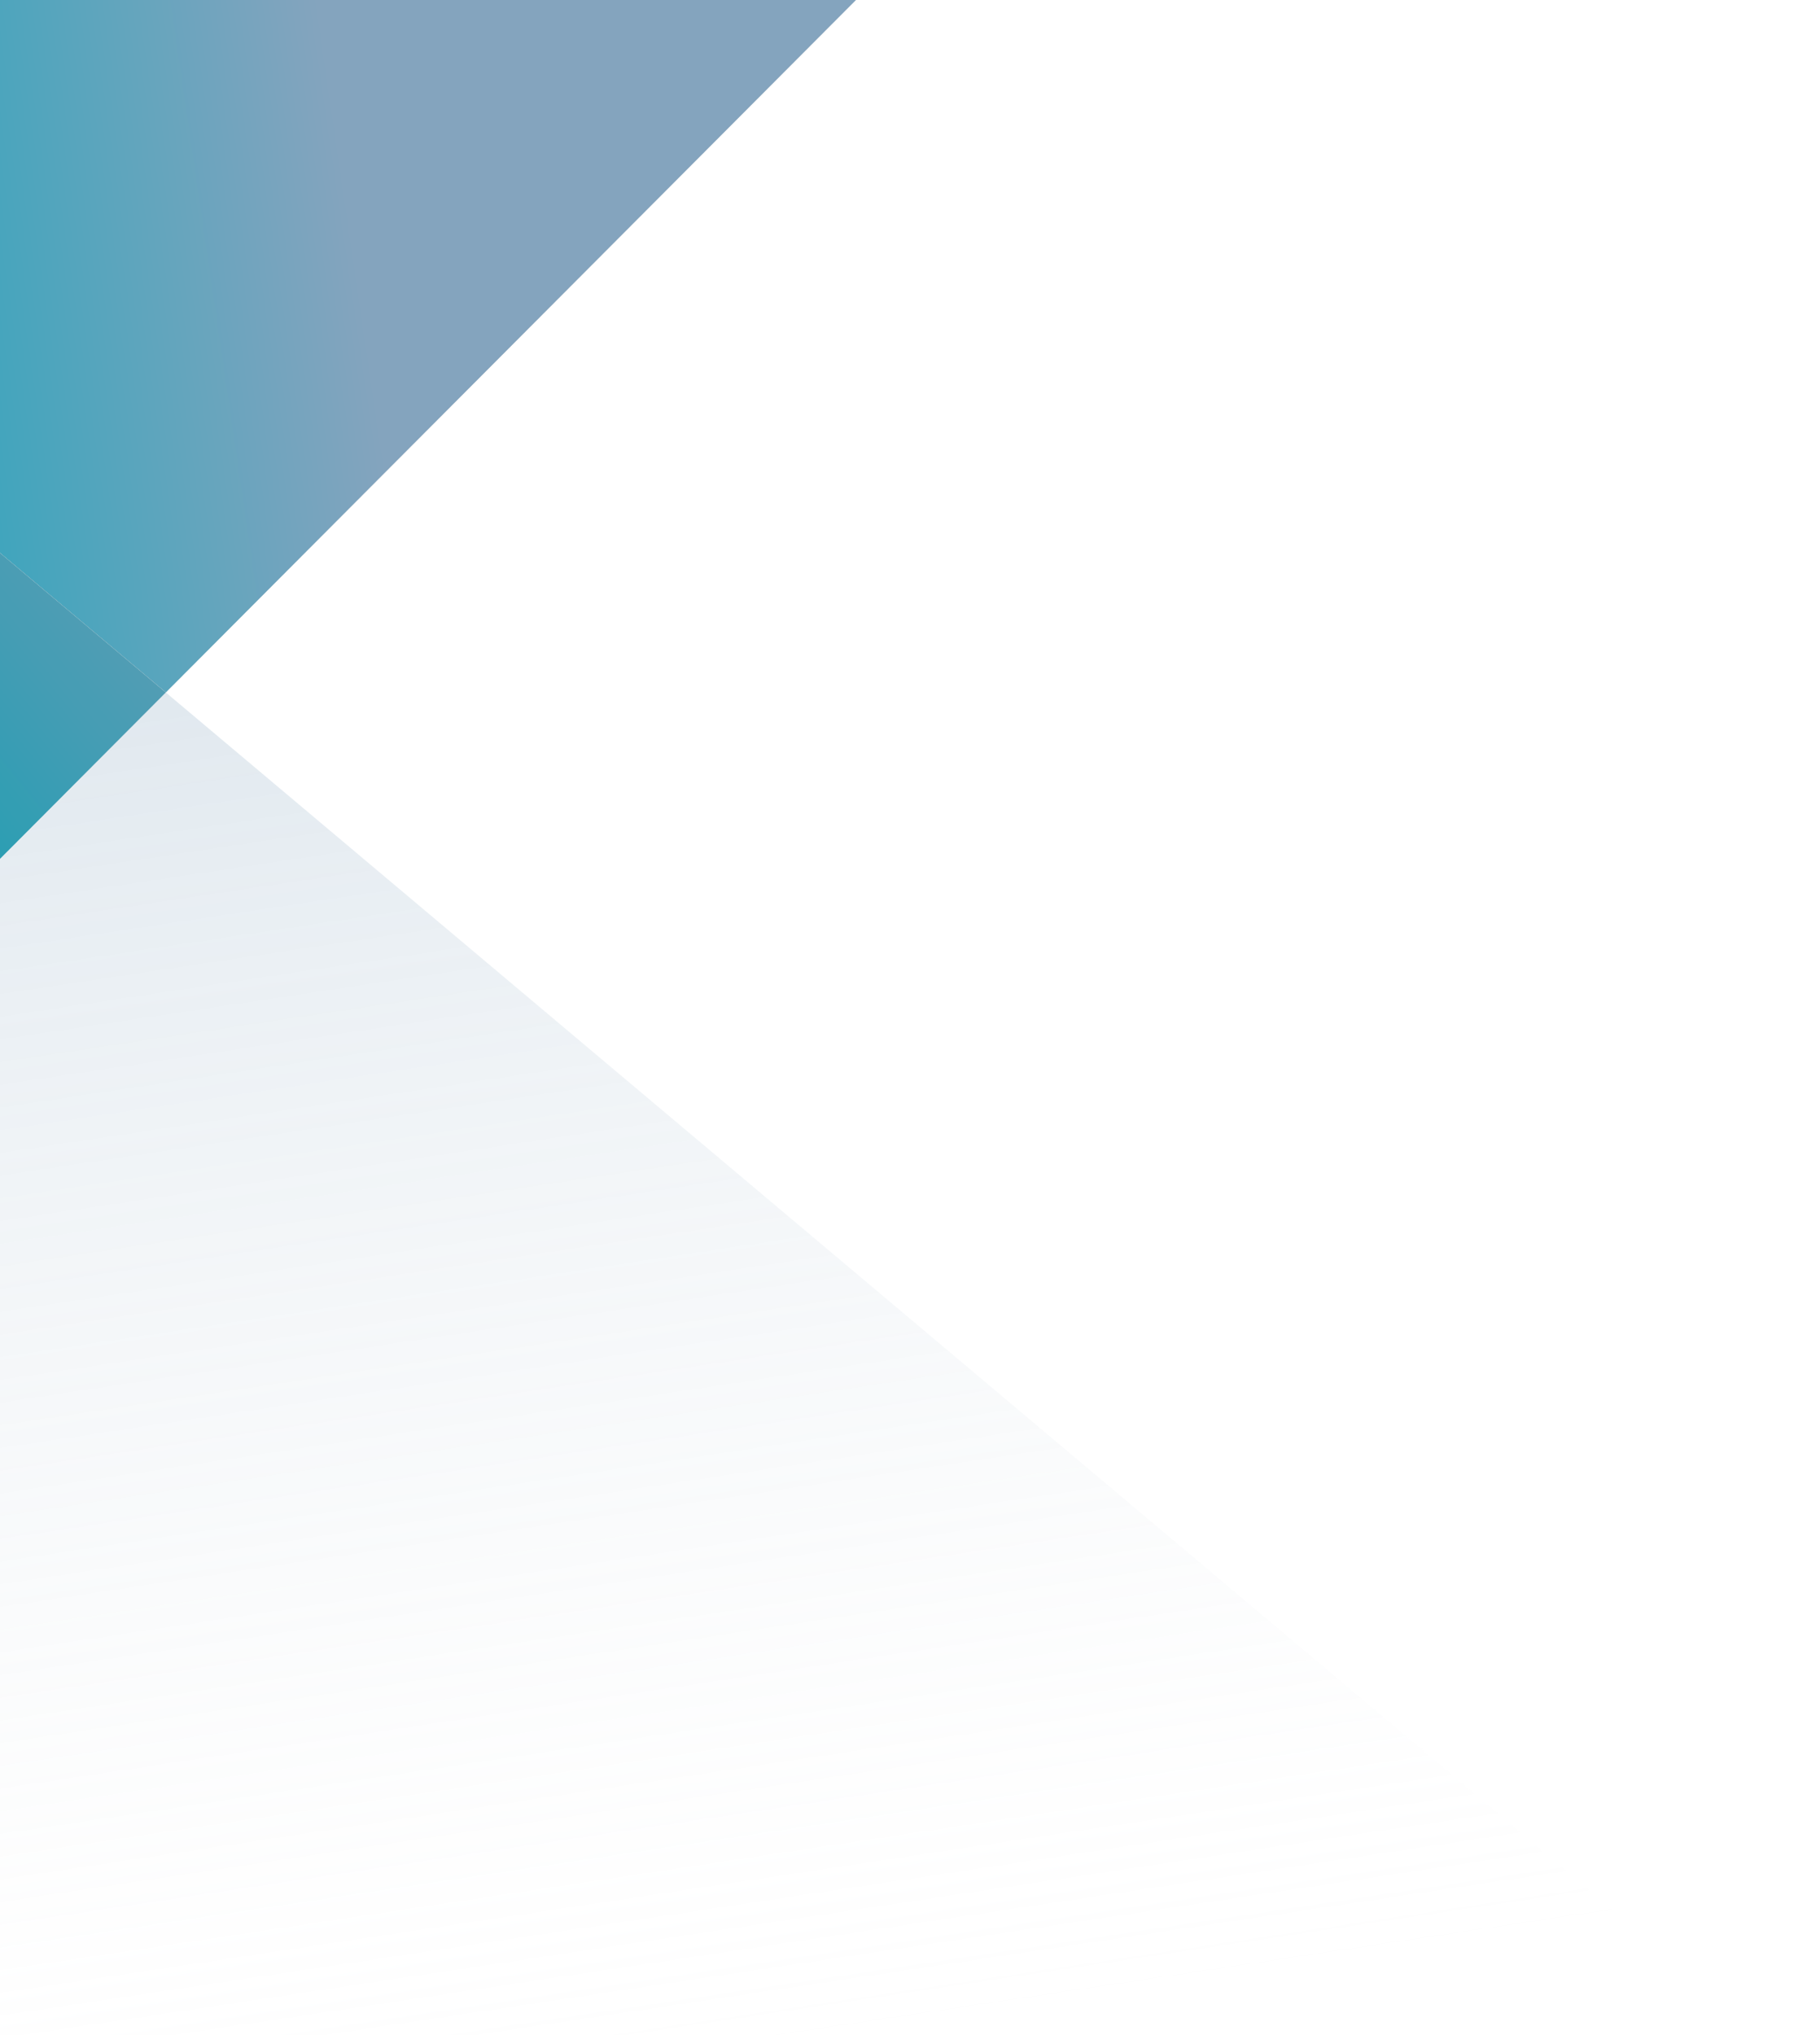 <svg width="593" height="663" viewBox="0 0 593 663" fill="none" xmlns="http://www.w3.org/2000/svg">
<g clip-path="url(#clip0_1588_24981)">
<path fill-rule="evenodd" clip-rule="evenodd" d="M-16.098 295.938V679.088H592.998L54.021 225.592L-16.098 295.938Z" fill="url(#paint0_linear_1588_24981)" fill-opacity="0.25"/>
<path fill-rule="evenodd" clip-rule="evenodd" d="M324.459 -45.724H-16.098V166.595L54.021 225.592L324.459 -45.724Z" fill="#D9D9D9"/>
<path fill-rule="evenodd" clip-rule="evenodd" d="M324.459 -45.724H-16.098V166.595L54.021 225.592L324.459 -45.724Z" fill="url(#paint1_linear_1588_24981)"/>
<path fill-rule="evenodd" clip-rule="evenodd" d="M-16.098 166.595V295.938L54.021 225.592L-16.098 166.595Z" fill="#D9D9D9"/>
<path fill-rule="evenodd" clip-rule="evenodd" d="M-16.098 166.595V295.938L54.021 225.592L-16.098 166.595Z" fill="url(#paint2_linear_1588_24981)"/>
<path fill-rule="evenodd" clip-rule="evenodd" d="M-16.098 166.595V295.938L54.021 225.592L-16.098 166.595Z" fill="black" fill-opacity="0.05"/>
</g>
<defs>
<linearGradient id="paint0_linear_1588_24981" x1="53.368" y1="225.234" x2="122.678" y2="686.307" gradientUnits="userSpaceOnUse">
<stop stop-color="#84A4BE"/>
<stop offset="1" stop-color="#F1F1F1" stop-opacity="0"/>
</linearGradient>
<linearGradient id="paint1_linear_1588_24981" x1="-68.919" y1="137.813" x2="119.695" y2="110.324" gradientUnits="userSpaceOnUse">
<stop stop-color="#20A6BC"/>
<stop offset="1" stop-color="#84A4BE"/>
</linearGradient>
<linearGradient id="paint2_linear_1588_24981" x1="-35.773" y1="278.882" x2="138.621" y2="137.37" gradientUnits="userSpaceOnUse">
<stop stop-color="#20A6BC"/>
<stop offset="0.853" stop-color="#84A4BE"/>
</linearGradient>
<clipPath id="clip0_1588_24981">
<rect width="593" height="663" fill="white"/>
</clipPath>
</defs>
</svg>
